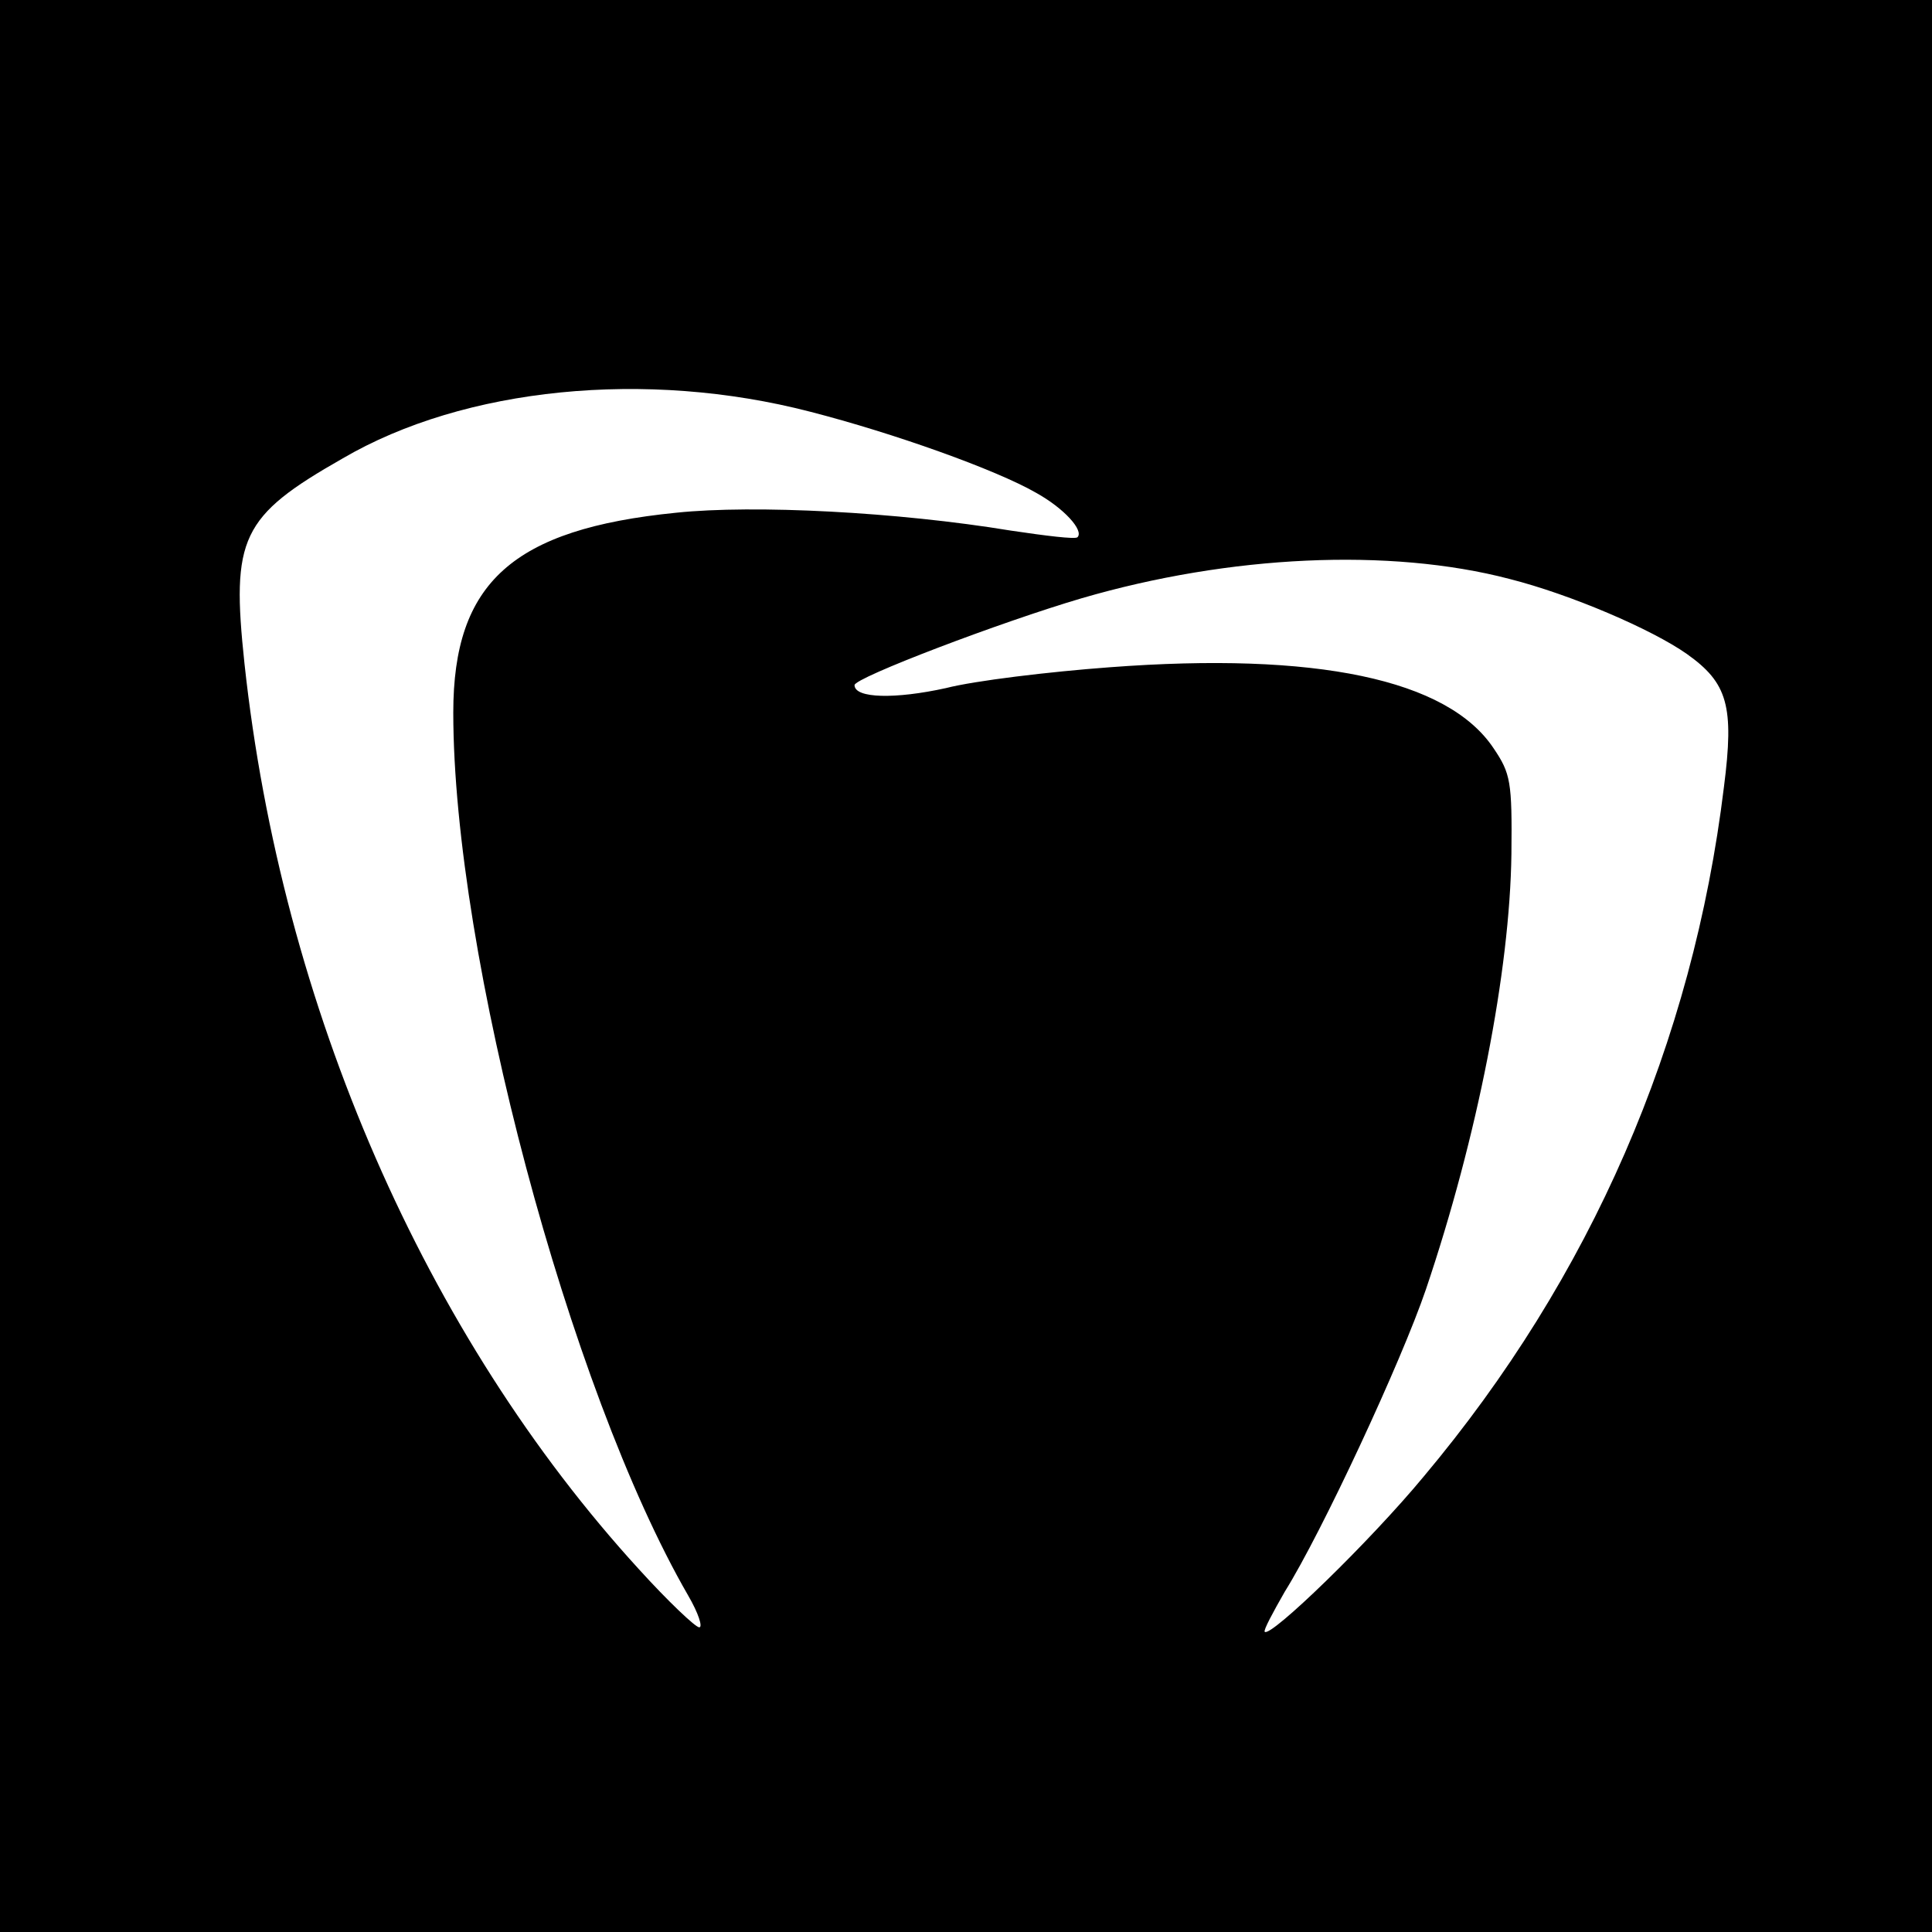 <?xml version="1.0" standalone="no"?>
<!DOCTYPE svg PUBLIC "-//W3C//DTD SVG 20010904//EN"
 "http://www.w3.org/TR/2001/REC-SVG-20010904/DTD/svg10.dtd">
<svg version="1.0" xmlns="http://www.w3.org/2000/svg"
 width="260pt" height="260pt" viewBox="0 0 260 260"
 preserveAspectRatio="xMidYMid meet">
<g transform="translate(0,260) scale(0.1,-0.1)"
fill="#000000" stroke="none">
<path d="M0 1300 l0 -1300 1300 0 1300 0 0 1300 0 1300 -1300 0 -1300 0 0
-1300z m1090 746 c113 -29 250 -78 304 -109 38 -21 65 -51 56 -60 -3 -3 -43 2
-90 9 -152 25 -345 35 -450 24 -220 -22 -300 -94 -300 -269 0 -325 156 -911
316 -1188 14 -24 20 -43 15 -43 -5 0 -42 35 -81 78 -288 315 -481 757 -531
1219 -18 169 -5 198 132 276 164 96 409 120 629 63z m941 -225 c83 -21 192
-68 239 -101 55 -39 64 -70 50 -179 -42 -345 -179 -660 -404 -928 -72 -87
-206 -217 -214 -209 -2 2 11 26 27 54 50 80 157 310 190 407 69 204 113 428
115 586 1 97 -1 108 -24 142 -62 93 -239 130 -517 109 -81 -6 -181 -18 -220
-28 -68 -15 -123 -14 -123 4 0 10 197 85 306 117 199 58 414 68 575 26z"/>
</g>
</svg>

